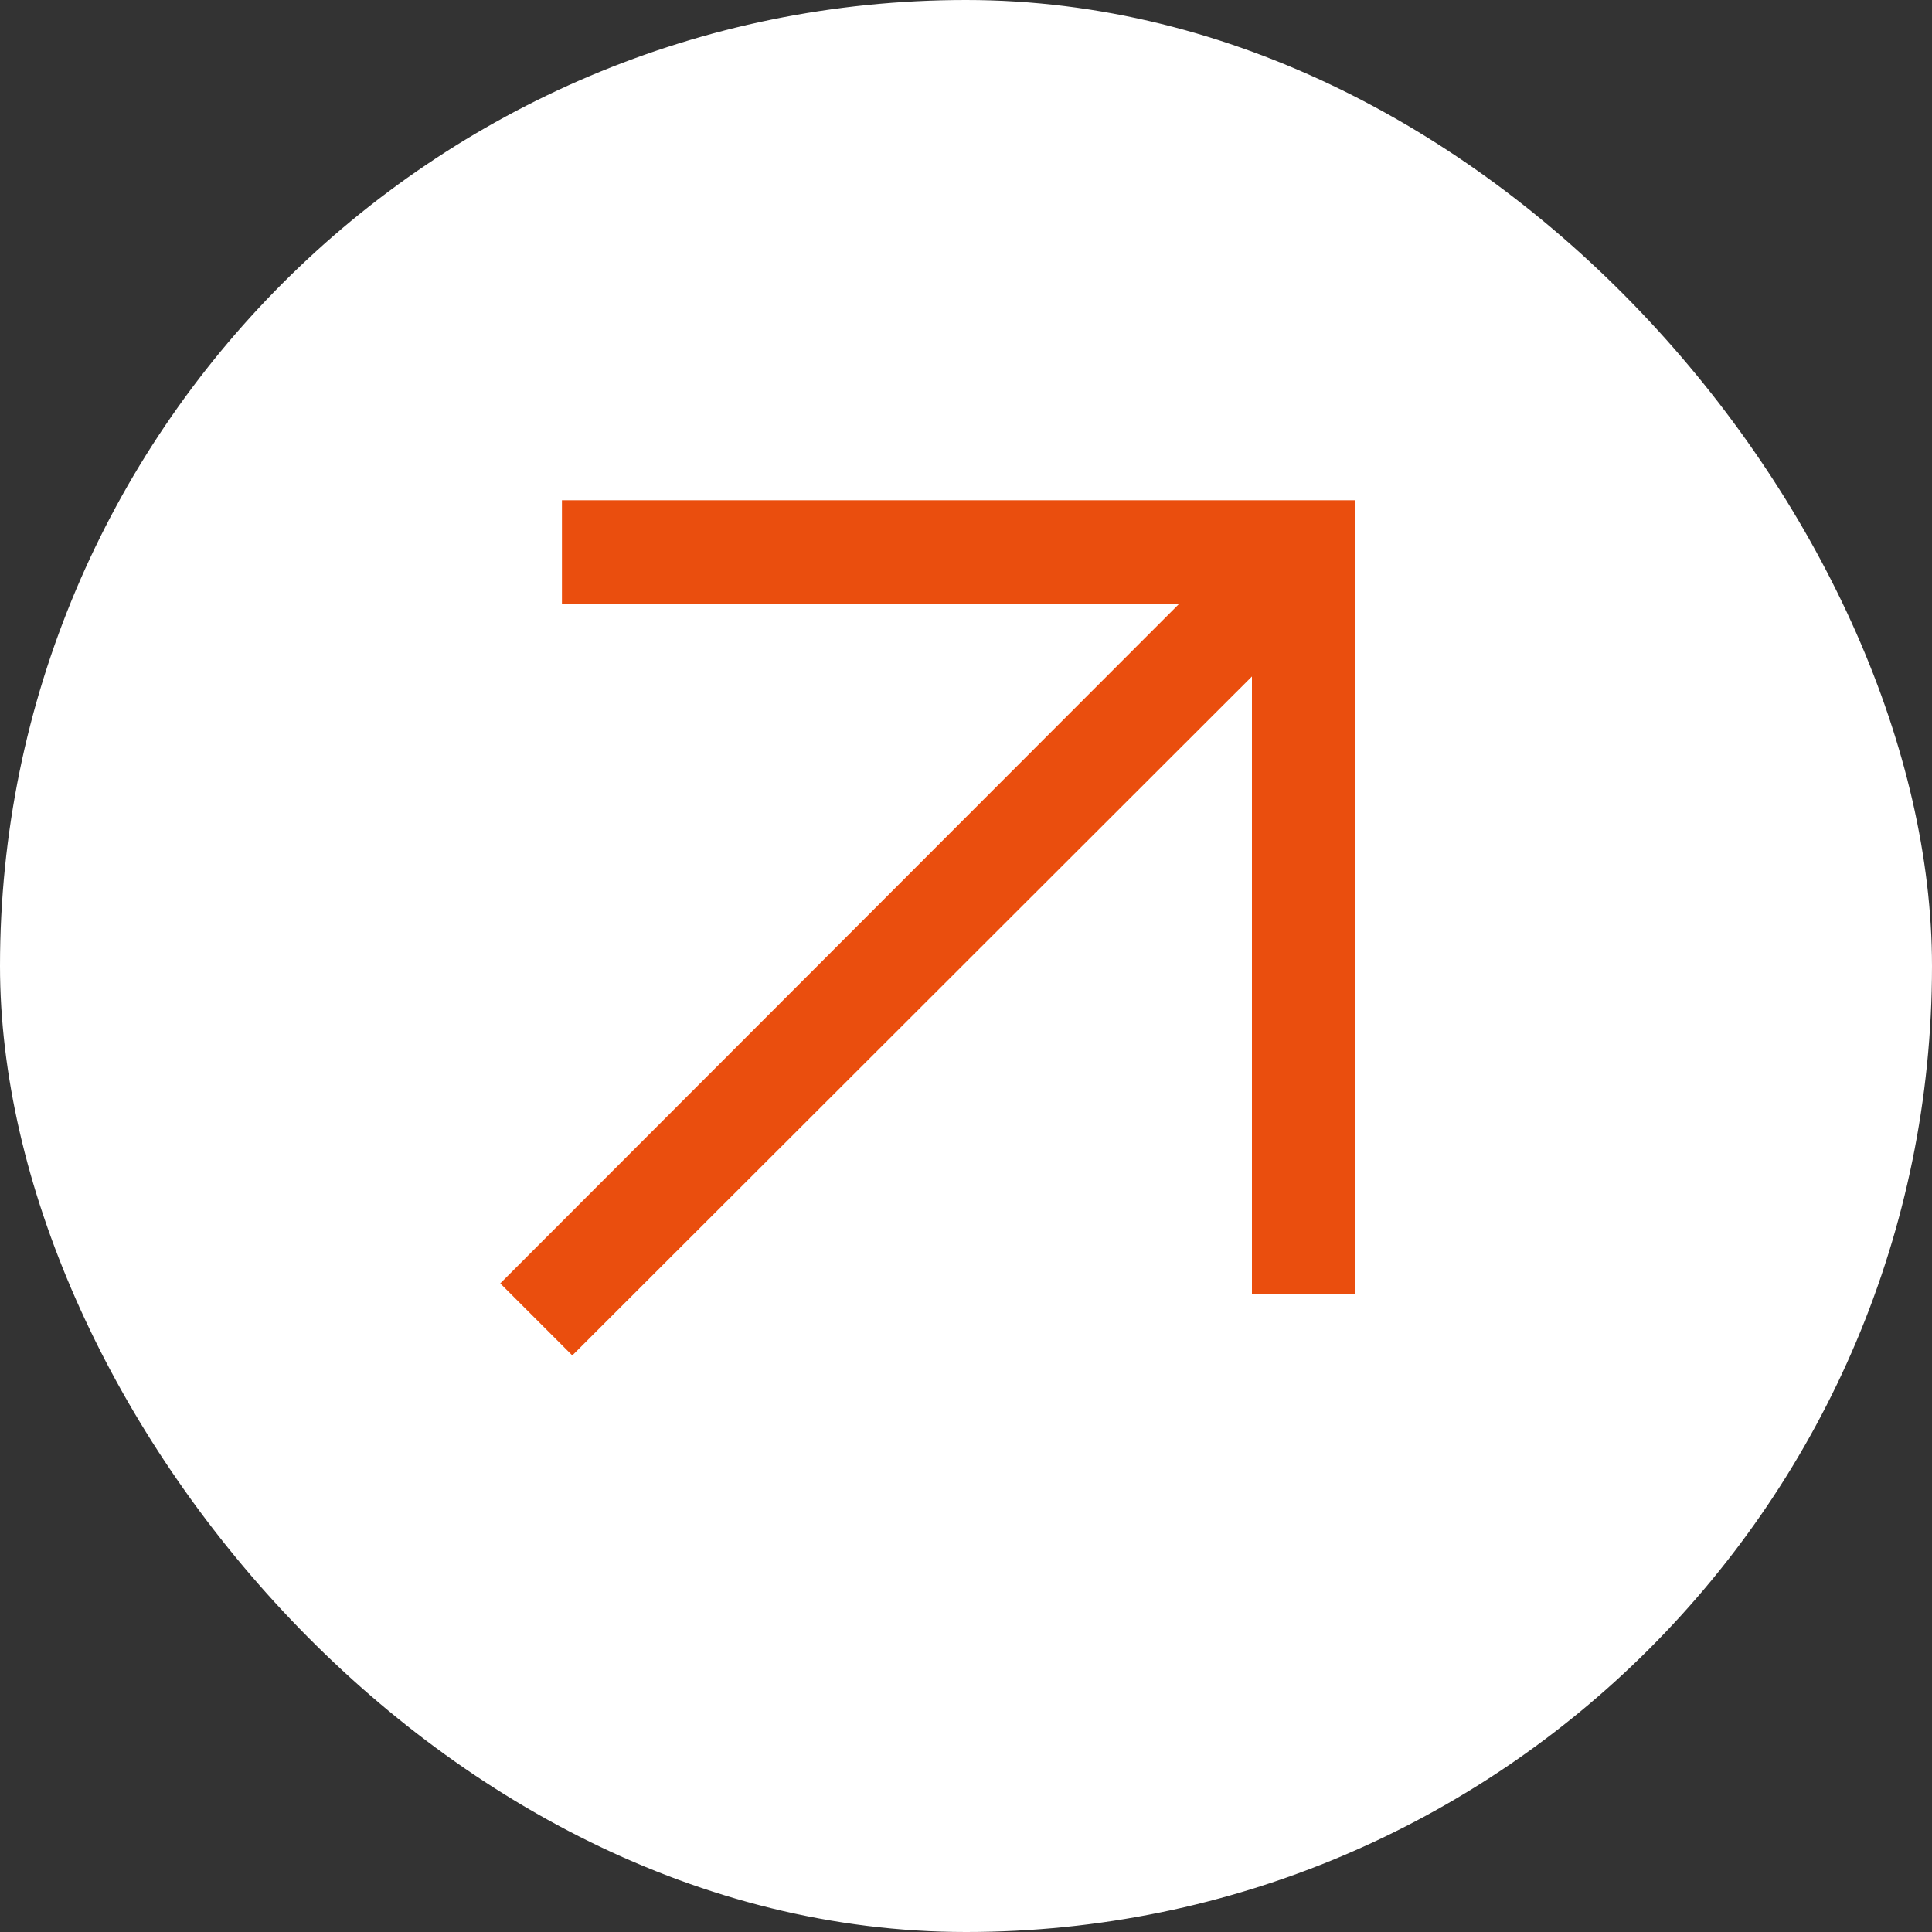 <?xml version="1.0" encoding="UTF-8"?> <svg xmlns="http://www.w3.org/2000/svg" width="28" height="28" viewBox="0 0 28 28" fill="none"><rect x="0" y="0" width="28" height="28" fill="#333333" stroke="none"/><rect width="28" height="28" rx="14" fill="white"></rect><mask id="mask0_352_3986" style="mask-type:alpha" maskUnits="userSpaceOnUse" x="0" y="0" width="28" height="28"><rect width="28" height="28" fill="#D9D9D9"></rect></mask><g mask="url(#mask0_352_3986)"><path d="M8.294 19.644L7.25 18.6L17.09 8.75H8.144V7.25H19.644V18.75H18.144V9.804L8.294 19.644Z" fill="#EA4E0E"></path></g></svg> 